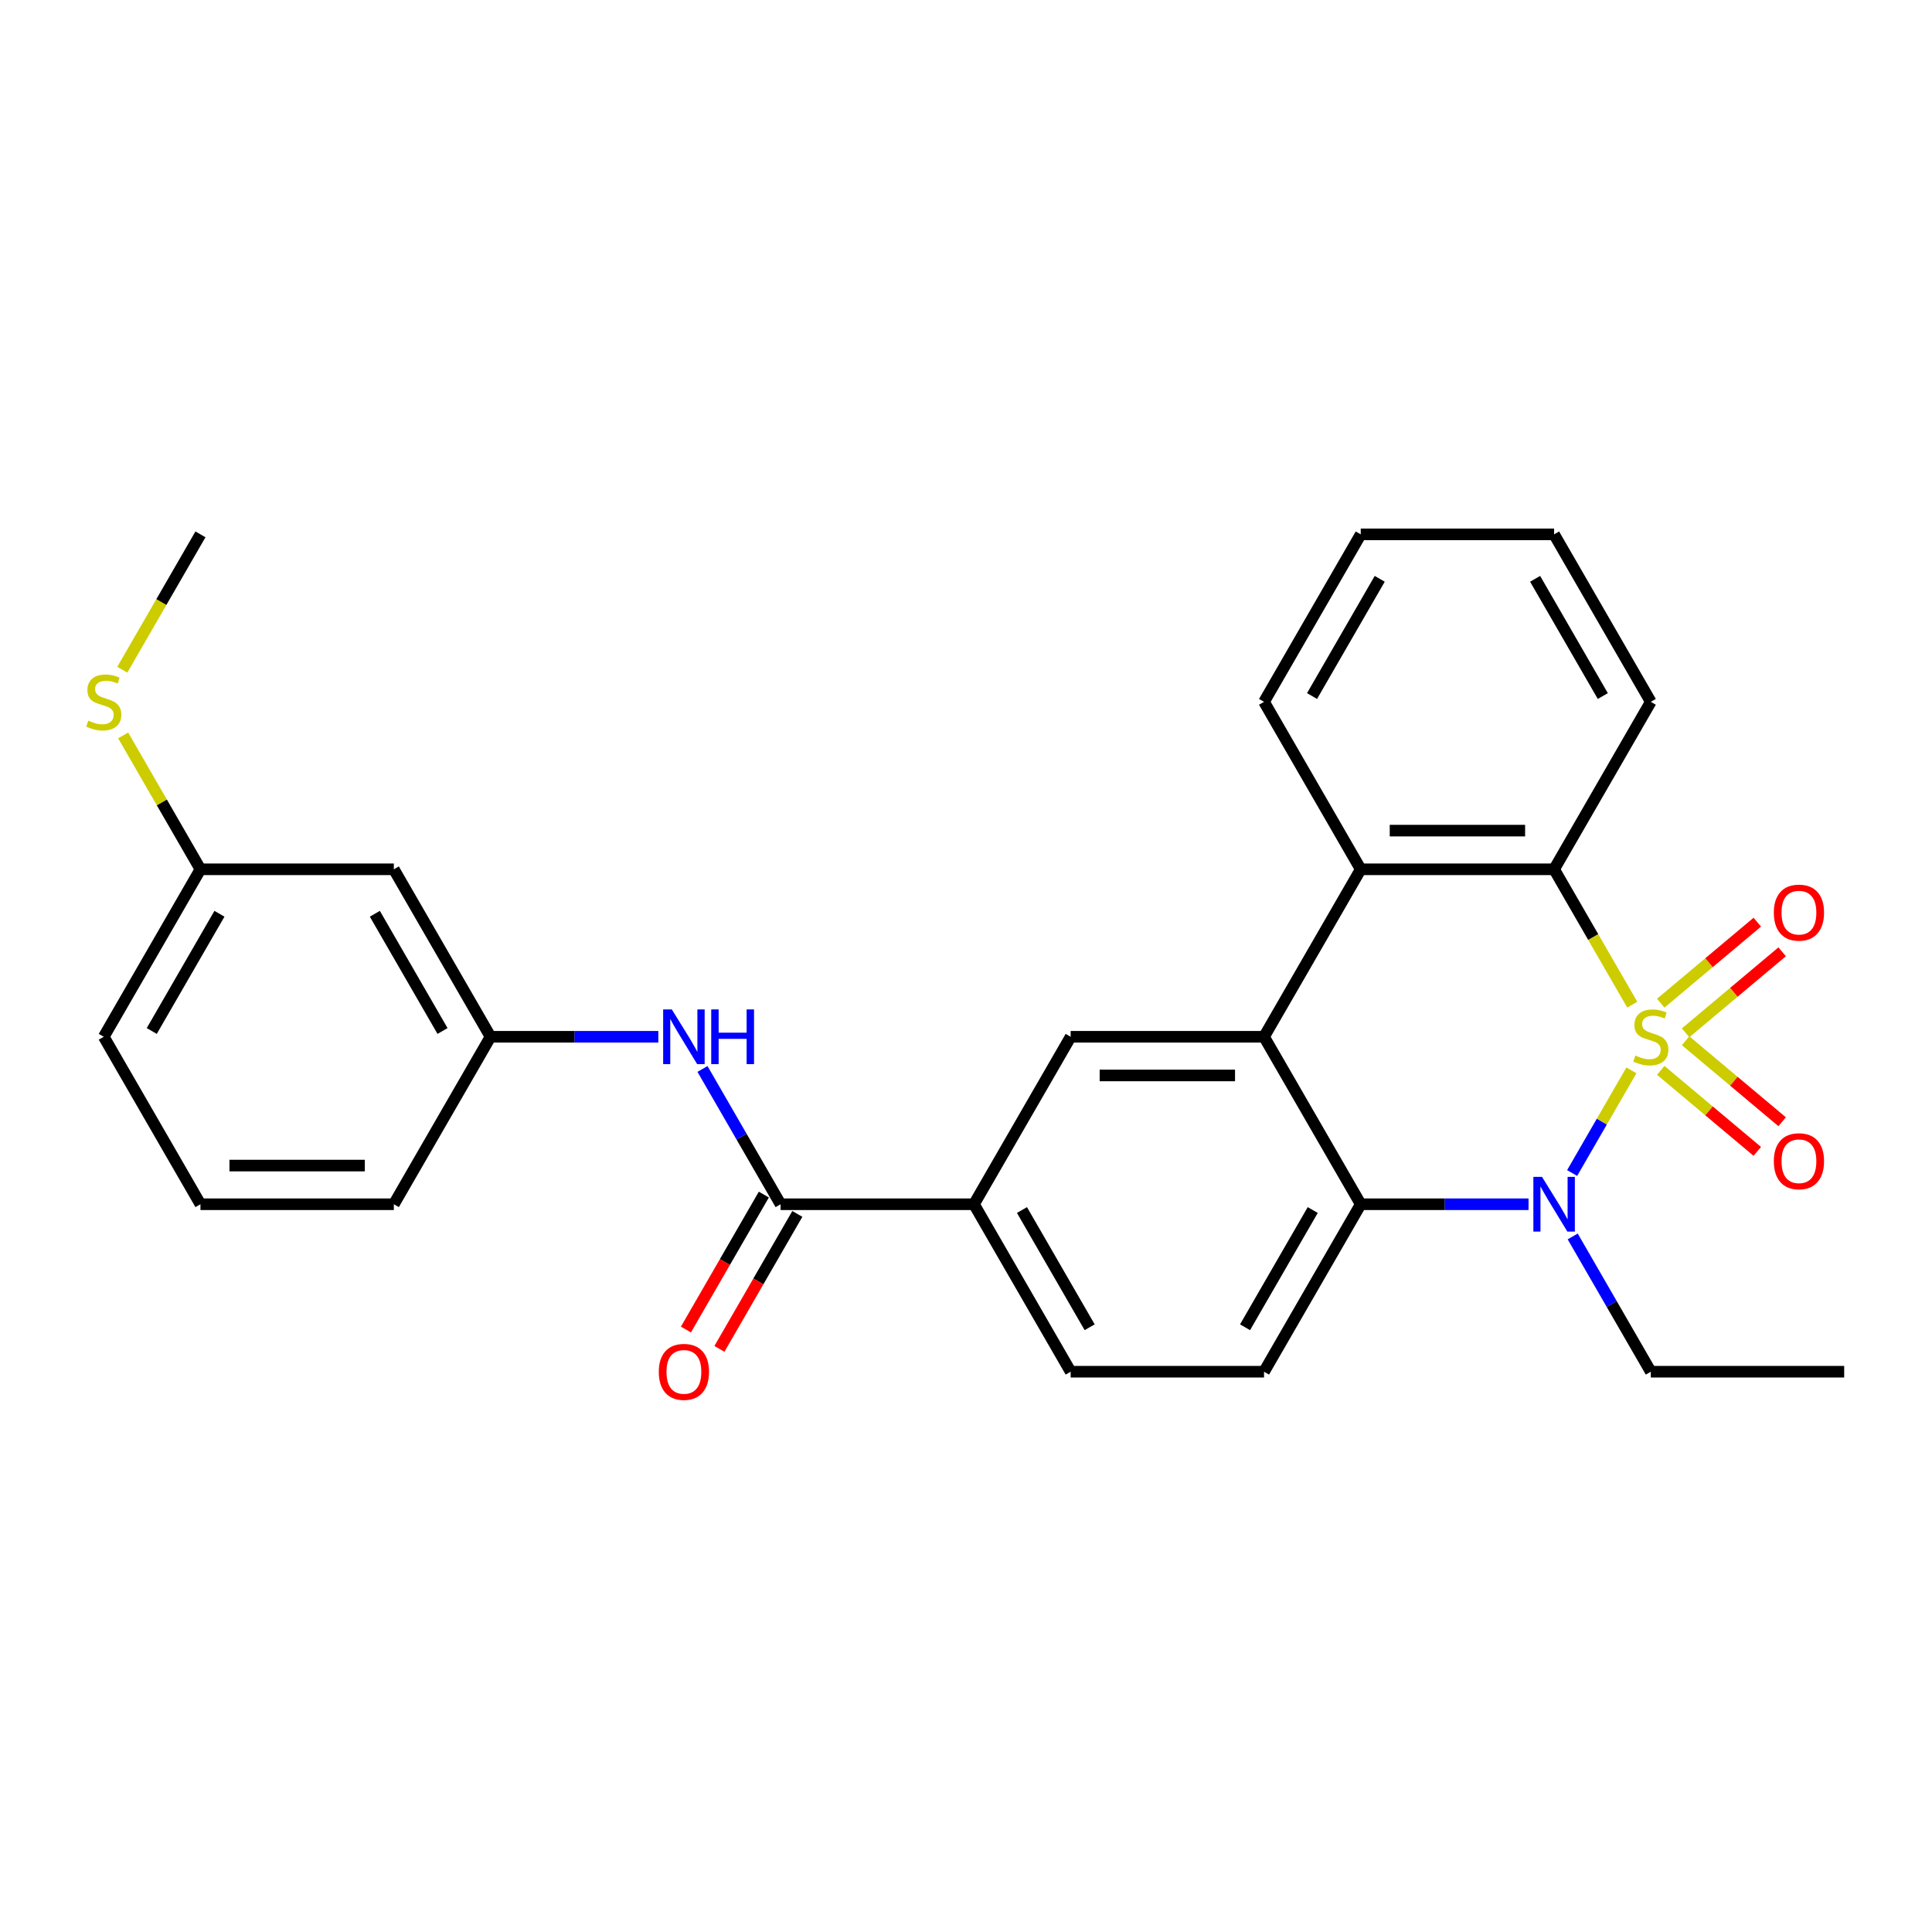 <?xml version='1.0' encoding='iso-8859-1'?>
<svg version='1.1' baseProfile='full'
              xmlns='http://www.w3.org/2000/svg'
                      xmlns:rdkit='http://www.rdkit.org/xml'
                      xmlns:xlink='http://www.w3.org/1999/xlink'
                  xml:space='preserve'
width='1000px' height='1000px' viewBox='0 0 1000 1000'>
<!-- END OF HEADER -->
<rect style='opacity:1.0;fill:#FFFFFF;stroke:none' width='1000' height='1000' x='0' y='0'> </rect>
<path class='bond-0' d='M 844.417,554.015 L 829.077,580.585' style='fill:none;fill-rule:evenodd;stroke:#CCCC00;stroke-width:6px;stroke-linecap:butt;stroke-linejoin:miter;stroke-opacity:1' />
<path class='bond-0' d='M 829.077,580.585 L 813.736,607.156' style='fill:none;fill-rule:evenodd;stroke:#0000FF;stroke-width:6px;stroke-linecap:butt;stroke-linejoin:miter;stroke-opacity:1' />
<path class='bond-1' d='M 844.856,520.011 L 824.631,484.98' style='fill:none;fill-rule:evenodd;stroke:#CCCC00;stroke-width:6px;stroke-linecap:butt;stroke-linejoin:miter;stroke-opacity:1' />
<path class='bond-1' d='M 824.631,484.98 L 804.406,449.95' style='fill:none;fill-rule:evenodd;stroke:#000000;stroke-width:6px;stroke-linecap:butt;stroke-linejoin:miter;stroke-opacity:1' />
<path class='bond-7' d='M 872.469,534.582 L 897.453,513.617' style='fill:none;fill-rule:evenodd;stroke:#CCCC00;stroke-width:6px;stroke-linecap:butt;stroke-linejoin:miter;stroke-opacity:1' />
<path class='bond-7' d='M 897.453,513.617 L 922.438,492.653' style='fill:none;fill-rule:evenodd;stroke:#FF0000;stroke-width:6px;stroke-linecap:butt;stroke-linejoin:miter;stroke-opacity:1' />
<path class='bond-7' d='M 859.601,519.247 L 884.585,498.282' style='fill:none;fill-rule:evenodd;stroke:#CCCC00;stroke-width:6px;stroke-linecap:butt;stroke-linejoin:miter;stroke-opacity:1' />
<path class='bond-7' d='M 884.585,498.282 L 909.57,477.318' style='fill:none;fill-rule:evenodd;stroke:#FF0000;stroke-width:6px;stroke-linecap:butt;stroke-linejoin:miter;stroke-opacity:1' />
<path class='bond-8' d='M 859.601,554.019 L 884.585,574.984' style='fill:none;fill-rule:evenodd;stroke:#CCCC00;stroke-width:6px;stroke-linecap:butt;stroke-linejoin:miter;stroke-opacity:1' />
<path class='bond-8' d='M 884.585,574.984 L 909.57,595.948' style='fill:none;fill-rule:evenodd;stroke:#FF0000;stroke-width:6px;stroke-linecap:butt;stroke-linejoin:miter;stroke-opacity:1' />
<path class='bond-8' d='M 872.469,538.684 L 897.453,559.649' style='fill:none;fill-rule:evenodd;stroke:#CCCC00;stroke-width:6px;stroke-linecap:butt;stroke-linejoin:miter;stroke-opacity:1' />
<path class='bond-8' d='M 897.453,559.649 L 922.438,580.613' style='fill:none;fill-rule:evenodd;stroke:#FF0000;stroke-width:6px;stroke-linecap:butt;stroke-linejoin:miter;stroke-opacity:1' />
<path class='bond-3' d='M 791.164,623.316 L 747.738,623.316' style='fill:none;fill-rule:evenodd;stroke:#0000FF;stroke-width:6px;stroke-linecap:butt;stroke-linejoin:miter;stroke-opacity:1' />
<path class='bond-3' d='M 747.738,623.316 L 704.313,623.316' style='fill:none;fill-rule:evenodd;stroke:#000000;stroke-width:6px;stroke-linecap:butt;stroke-linejoin:miter;stroke-opacity:1' />
<path class='bond-16' d='M 814.026,639.978 L 834.239,674.989' style='fill:none;fill-rule:evenodd;stroke:#0000FF;stroke-width:6px;stroke-linecap:butt;stroke-linejoin:miter;stroke-opacity:1' />
<path class='bond-16' d='M 834.239,674.989 L 854.452,709.999' style='fill:none;fill-rule:evenodd;stroke:#000000;stroke-width:6px;stroke-linecap:butt;stroke-linejoin:miter;stroke-opacity:1' />
<path class='bond-4' d='M 804.406,449.95 L 704.313,449.95' style='fill:none;fill-rule:evenodd;stroke:#000000;stroke-width:6px;stroke-linecap:butt;stroke-linejoin:miter;stroke-opacity:1' />
<path class='bond-4' d='M 789.392,429.931 L 719.327,429.931' style='fill:none;fill-rule:evenodd;stroke:#000000;stroke-width:6px;stroke-linecap:butt;stroke-linejoin:miter;stroke-opacity:1' />
<path class='bond-19' d='M 804.406,449.95 L 854.452,363.267' style='fill:none;fill-rule:evenodd;stroke:#000000;stroke-width:6px;stroke-linecap:butt;stroke-linejoin:miter;stroke-opacity:1' />
<path class='bond-2' d='M 654.266,536.633 L 704.313,449.95' style='fill:none;fill-rule:evenodd;stroke:#000000;stroke-width:6px;stroke-linecap:butt;stroke-linejoin:miter;stroke-opacity:1' />
<path class='bond-6' d='M 654.266,536.633 L 554.173,536.633' style='fill:none;fill-rule:evenodd;stroke:#000000;stroke-width:6px;stroke-linecap:butt;stroke-linejoin:miter;stroke-opacity:1' />
<path class='bond-6' d='M 639.252,556.652 L 569.187,556.652' style='fill:none;fill-rule:evenodd;stroke:#000000;stroke-width:6px;stroke-linecap:butt;stroke-linejoin:miter;stroke-opacity:1' />
<path class='bond-28' d='M 654.266,536.633 L 704.313,623.316' style='fill:none;fill-rule:evenodd;stroke:#000000;stroke-width:6px;stroke-linecap:butt;stroke-linejoin:miter;stroke-opacity:1' />
<path class='bond-11' d='M 704.313,623.316 L 654.266,709.999' style='fill:none;fill-rule:evenodd;stroke:#000000;stroke-width:6px;stroke-linecap:butt;stroke-linejoin:miter;stroke-opacity:1' />
<path class='bond-11' d='M 679.469,626.309 L 644.437,686.987' style='fill:none;fill-rule:evenodd;stroke:#000000;stroke-width:6px;stroke-linecap:butt;stroke-linejoin:miter;stroke-opacity:1' />
<path class='bond-20' d='M 704.313,449.95 L 654.266,363.267' style='fill:none;fill-rule:evenodd;stroke:#000000;stroke-width:6px;stroke-linecap:butt;stroke-linejoin:miter;stroke-opacity:1' />
<path class='bond-5' d='M 404.034,623.316 L 504.127,623.316' style='fill:none;fill-rule:evenodd;stroke:#000000;stroke-width:6px;stroke-linecap:butt;stroke-linejoin:miter;stroke-opacity:1' />
<path class='bond-10' d='M 404.034,623.316 L 383.821,588.306' style='fill:none;fill-rule:evenodd;stroke:#000000;stroke-width:6px;stroke-linecap:butt;stroke-linejoin:miter;stroke-opacity:1' />
<path class='bond-10' d='M 383.821,588.306 L 363.607,553.295' style='fill:none;fill-rule:evenodd;stroke:#0000FF;stroke-width:6px;stroke-linecap:butt;stroke-linejoin:miter;stroke-opacity:1' />
<path class='bond-13' d='M 395.366,618.311 L 375.199,653.242' style='fill:none;fill-rule:evenodd;stroke:#000000;stroke-width:6px;stroke-linecap:butt;stroke-linejoin:miter;stroke-opacity:1' />
<path class='bond-13' d='M 375.199,653.242 L 355.031,688.172' style='fill:none;fill-rule:evenodd;stroke:#FF0000;stroke-width:6px;stroke-linecap:butt;stroke-linejoin:miter;stroke-opacity:1' />
<path class='bond-13' d='M 412.702,628.321 L 392.535,663.251' style='fill:none;fill-rule:evenodd;stroke:#000000;stroke-width:6px;stroke-linecap:butt;stroke-linejoin:miter;stroke-opacity:1' />
<path class='bond-13' d='M 392.535,663.251 L 372.368,698.181' style='fill:none;fill-rule:evenodd;stroke:#FF0000;stroke-width:6px;stroke-linecap:butt;stroke-linejoin:miter;stroke-opacity:1' />
<path class='bond-9' d='M 554.173,536.633 L 504.127,623.316' style='fill:none;fill-rule:evenodd;stroke:#000000;stroke-width:6px;stroke-linecap:butt;stroke-linejoin:miter;stroke-opacity:1' />
<path class='bond-30' d='M 504.127,623.316 L 554.173,709.999' style='fill:none;fill-rule:evenodd;stroke:#000000;stroke-width:6px;stroke-linecap:butt;stroke-linejoin:miter;stroke-opacity:1' />
<path class='bond-30' d='M 528.971,626.309 L 564.003,686.987' style='fill:none;fill-rule:evenodd;stroke:#000000;stroke-width:6px;stroke-linecap:butt;stroke-linejoin:miter;stroke-opacity:1' />
<path class='bond-12' d='M 340.745,536.633 L 297.32,536.633' style='fill:none;fill-rule:evenodd;stroke:#0000FF;stroke-width:6px;stroke-linecap:butt;stroke-linejoin:miter;stroke-opacity:1' />
<path class='bond-12' d='M 297.32,536.633 L 253.894,536.633' style='fill:none;fill-rule:evenodd;stroke:#000000;stroke-width:6px;stroke-linecap:butt;stroke-linejoin:miter;stroke-opacity:1' />
<path class='bond-14' d='M 654.266,709.999 L 554.173,709.999' style='fill:none;fill-rule:evenodd;stroke:#000000;stroke-width:6px;stroke-linecap:butt;stroke-linejoin:miter;stroke-opacity:1' />
<path class='bond-15' d='M 253.894,536.633 L 203.848,449.95' style='fill:none;fill-rule:evenodd;stroke:#000000;stroke-width:6px;stroke-linecap:butt;stroke-linejoin:miter;stroke-opacity:1' />
<path class='bond-15' d='M 229.051,533.64 L 194.018,472.962' style='fill:none;fill-rule:evenodd;stroke:#000000;stroke-width:6px;stroke-linecap:butt;stroke-linejoin:miter;stroke-opacity:1' />
<path class='bond-22' d='M 253.894,536.633 L 203.848,623.316' style='fill:none;fill-rule:evenodd;stroke:#000000;stroke-width:6px;stroke-linecap:butt;stroke-linejoin:miter;stroke-opacity:1' />
<path class='bond-17' d='M 203.848,449.95 L 103.755,449.95' style='fill:none;fill-rule:evenodd;stroke:#000000;stroke-width:6px;stroke-linecap:butt;stroke-linejoin:miter;stroke-opacity:1' />
<path class='bond-25' d='M 854.452,709.999 L 954.545,709.999' style='fill:none;fill-rule:evenodd;stroke:#000000;stroke-width:6px;stroke-linecap:butt;stroke-linejoin:miter;stroke-opacity:1' />
<path class='bond-18' d='M 103.755,449.95 L 83.749,415.3' style='fill:none;fill-rule:evenodd;stroke:#000000;stroke-width:6px;stroke-linecap:butt;stroke-linejoin:miter;stroke-opacity:1' />
<path class='bond-18' d='M 83.749,415.3 L 63.744,380.649' style='fill:none;fill-rule:evenodd;stroke:#CCCC00;stroke-width:6px;stroke-linecap:butt;stroke-linejoin:miter;stroke-opacity:1' />
<path class='bond-31' d='M 103.755,449.95 L 53.708,536.633' style='fill:none;fill-rule:evenodd;stroke:#000000;stroke-width:6px;stroke-linecap:butt;stroke-linejoin:miter;stroke-opacity:1' />
<path class='bond-31' d='M 113.585,472.962 L 78.552,533.64' style='fill:none;fill-rule:evenodd;stroke:#000000;stroke-width:6px;stroke-linecap:butt;stroke-linejoin:miter;stroke-opacity:1' />
<path class='bond-24' d='M 63.305,346.645 L 83.53,311.614' style='fill:none;fill-rule:evenodd;stroke:#CCCC00;stroke-width:6px;stroke-linecap:butt;stroke-linejoin:miter;stroke-opacity:1' />
<path class='bond-24' d='M 83.53,311.614 L 103.755,276.584' style='fill:none;fill-rule:evenodd;stroke:#000000;stroke-width:6px;stroke-linecap:butt;stroke-linejoin:miter;stroke-opacity:1' />
<path class='bond-26' d='M 854.452,363.267 L 804.406,276.584' style='fill:none;fill-rule:evenodd;stroke:#000000;stroke-width:6px;stroke-linecap:butt;stroke-linejoin:miter;stroke-opacity:1' />
<path class='bond-26' d='M 829.609,360.274 L 794.576,299.596' style='fill:none;fill-rule:evenodd;stroke:#000000;stroke-width:6px;stroke-linecap:butt;stroke-linejoin:miter;stroke-opacity:1' />
<path class='bond-29' d='M 654.266,363.267 L 704.313,276.584' style='fill:none;fill-rule:evenodd;stroke:#000000;stroke-width:6px;stroke-linecap:butt;stroke-linejoin:miter;stroke-opacity:1' />
<path class='bond-29' d='M 679.11,360.274 L 714.143,299.596' style='fill:none;fill-rule:evenodd;stroke:#000000;stroke-width:6px;stroke-linecap:butt;stroke-linejoin:miter;stroke-opacity:1' />
<path class='bond-21' d='M 103.755,623.316 L 203.848,623.316' style='fill:none;fill-rule:evenodd;stroke:#000000;stroke-width:6px;stroke-linecap:butt;stroke-linejoin:miter;stroke-opacity:1' />
<path class='bond-21' d='M 118.769,603.297 L 188.834,603.297' style='fill:none;fill-rule:evenodd;stroke:#000000;stroke-width:6px;stroke-linecap:butt;stroke-linejoin:miter;stroke-opacity:1' />
<path class='bond-23' d='M 103.755,623.316 L 53.708,536.633' style='fill:none;fill-rule:evenodd;stroke:#000000;stroke-width:6px;stroke-linecap:butt;stroke-linejoin:miter;stroke-opacity:1' />
<path class='bond-27' d='M 804.406,276.584 L 704.313,276.584' style='fill:none;fill-rule:evenodd;stroke:#000000;stroke-width:6px;stroke-linecap:butt;stroke-linejoin:miter;stroke-opacity:1' />
<path  class='atom-0' d='M 846.452 546.353
Q 846.772 546.473, 848.092 547.033
Q 849.412 547.593, 850.852 547.953
Q 852.332 548.273, 853.772 548.273
Q 856.452 548.273, 858.012 546.993
Q 859.572 545.673, 859.572 543.393
Q 859.572 541.833, 858.772 540.873
Q 858.012 539.913, 856.812 539.393
Q 855.612 538.873, 853.612 538.273
Q 851.092 537.513, 849.572 536.793
Q 848.092 536.073, 847.012 534.553
Q 845.972 533.033, 845.972 530.473
Q 845.972 526.913, 848.372 524.713
Q 850.812 522.513, 855.612 522.513
Q 858.892 522.513, 862.612 524.073
L 861.692 527.153
Q 858.292 525.753, 855.732 525.753
Q 852.972 525.753, 851.452 526.913
Q 849.932 528.033, 849.972 529.993
Q 849.972 531.513, 850.732 532.433
Q 851.532 533.353, 852.652 533.873
Q 853.812 534.393, 855.732 534.993
Q 858.292 535.793, 859.812 536.593
Q 861.332 537.393, 862.412 539.033
Q 863.532 540.633, 863.532 543.393
Q 863.532 547.313, 860.892 549.433
Q 858.292 551.513, 853.932 551.513
Q 851.412 551.513, 849.492 550.953
Q 847.612 550.433, 845.372 549.513
L 846.452 546.353
' fill='#CCCC00'/>
<path  class='atom-1' d='M 798.146 609.156
L 807.426 624.156
Q 808.346 625.636, 809.826 628.316
Q 811.306 630.996, 811.386 631.156
L 811.386 609.156
L 815.146 609.156
L 815.146 637.476
L 811.266 637.476
L 801.306 621.076
Q 800.146 619.156, 798.906 616.956
Q 797.706 614.756, 797.346 614.076
L 797.346 637.476
L 793.666 637.476
L 793.666 609.156
L 798.146 609.156
' fill='#0000FF'/>
<path  class='atom-8' d='M 918.128 472.374
Q 918.128 465.574, 921.488 461.774
Q 924.848 457.974, 931.128 457.974
Q 937.408 457.974, 940.768 461.774
Q 944.128 465.574, 944.128 472.374
Q 944.128 479.254, 940.728 483.174
Q 937.328 487.054, 931.128 487.054
Q 924.888 487.054, 921.488 483.174
Q 918.128 479.294, 918.128 472.374
M 931.128 483.854
Q 935.448 483.854, 937.768 480.974
Q 940.128 478.054, 940.128 472.374
Q 940.128 466.814, 937.768 464.014
Q 935.448 461.174, 931.128 461.174
Q 926.808 461.174, 924.448 463.974
Q 922.128 466.774, 922.128 472.374
Q 922.128 478.094, 924.448 480.974
Q 926.808 483.854, 931.128 483.854
' fill='#FF0000'/>
<path  class='atom-9' d='M 918.128 601.052
Q 918.128 594.252, 921.488 590.452
Q 924.848 586.652, 931.128 586.652
Q 937.408 586.652, 940.768 590.452
Q 944.128 594.252, 944.128 601.052
Q 944.128 607.932, 940.728 611.852
Q 937.328 615.732, 931.128 615.732
Q 924.888 615.732, 921.488 611.852
Q 918.128 607.972, 918.128 601.052
M 931.128 612.532
Q 935.448 612.532, 937.768 609.652
Q 940.128 606.732, 940.128 601.052
Q 940.128 595.492, 937.768 592.692
Q 935.448 589.852, 931.128 589.852
Q 926.808 589.852, 924.448 592.652
Q 922.128 595.452, 922.128 601.052
Q 922.128 606.772, 924.448 609.652
Q 926.808 612.532, 931.128 612.532
' fill='#FF0000'/>
<path  class='atom-11' d='M 347.727 522.473
L 357.007 537.473
Q 357.927 538.953, 359.407 541.633
Q 360.887 544.313, 360.967 544.473
L 360.967 522.473
L 364.727 522.473
L 364.727 550.793
L 360.847 550.793
L 350.887 534.393
Q 349.727 532.473, 348.487 530.273
Q 347.287 528.073, 346.927 527.393
L 346.927 550.793
L 343.247 550.793
L 343.247 522.473
L 347.727 522.473
' fill='#0000FF'/>
<path  class='atom-11' d='M 368.127 522.473
L 371.967 522.473
L 371.967 534.513
L 386.447 534.513
L 386.447 522.473
L 390.287 522.473
L 390.287 550.793
L 386.447 550.793
L 386.447 537.713
L 371.967 537.713
L 371.967 550.793
L 368.127 550.793
L 368.127 522.473
' fill='#0000FF'/>
<path  class='atom-14' d='M 340.987 710.079
Q 340.987 703.279, 344.347 699.479
Q 347.707 695.679, 353.987 695.679
Q 360.267 695.679, 363.627 699.479
Q 366.987 703.279, 366.987 710.079
Q 366.987 716.959, 363.587 720.879
Q 360.187 724.759, 353.987 724.759
Q 347.747 724.759, 344.347 720.879
Q 340.987 716.999, 340.987 710.079
M 353.987 721.559
Q 358.307 721.559, 360.627 718.679
Q 362.987 715.759, 362.987 710.079
Q 362.987 704.519, 360.627 701.719
Q 358.307 698.879, 353.987 698.879
Q 349.667 698.879, 347.307 701.679
Q 344.987 704.479, 344.987 710.079
Q 344.987 715.799, 347.307 718.679
Q 349.667 721.559, 353.987 721.559
' fill='#FF0000'/>
<path  class='atom-19' d='M 45.708 372.987
Q 46.028 373.107, 47.348 373.667
Q 48.668 374.227, 50.108 374.587
Q 51.588 374.907, 53.028 374.907
Q 55.708 374.907, 57.268 373.627
Q 58.828 372.307, 58.828 370.027
Q 58.828 368.467, 58.028 367.507
Q 57.268 366.547, 56.068 366.027
Q 54.868 365.507, 52.868 364.907
Q 50.348 364.147, 48.828 363.427
Q 47.348 362.707, 46.268 361.187
Q 45.228 359.667, 45.228 357.107
Q 45.228 353.547, 47.628 351.347
Q 50.068 349.147, 54.868 349.147
Q 58.148 349.147, 61.868 350.707
L 60.948 353.787
Q 57.548 352.387, 54.988 352.387
Q 52.228 352.387, 50.708 353.547
Q 49.188 354.667, 49.228 356.627
Q 49.228 358.147, 49.988 359.067
Q 50.788 359.987, 51.908 360.507
Q 53.068 361.027, 54.988 361.627
Q 57.548 362.427, 59.068 363.227
Q 60.588 364.027, 61.668 365.667
Q 62.788 367.267, 62.788 370.027
Q 62.788 373.947, 60.148 376.067
Q 57.548 378.147, 53.188 378.147
Q 50.668 378.147, 48.748 377.587
Q 46.868 377.067, 44.628 376.147
L 45.708 372.987
' fill='#CCCC00'/>
</svg>
